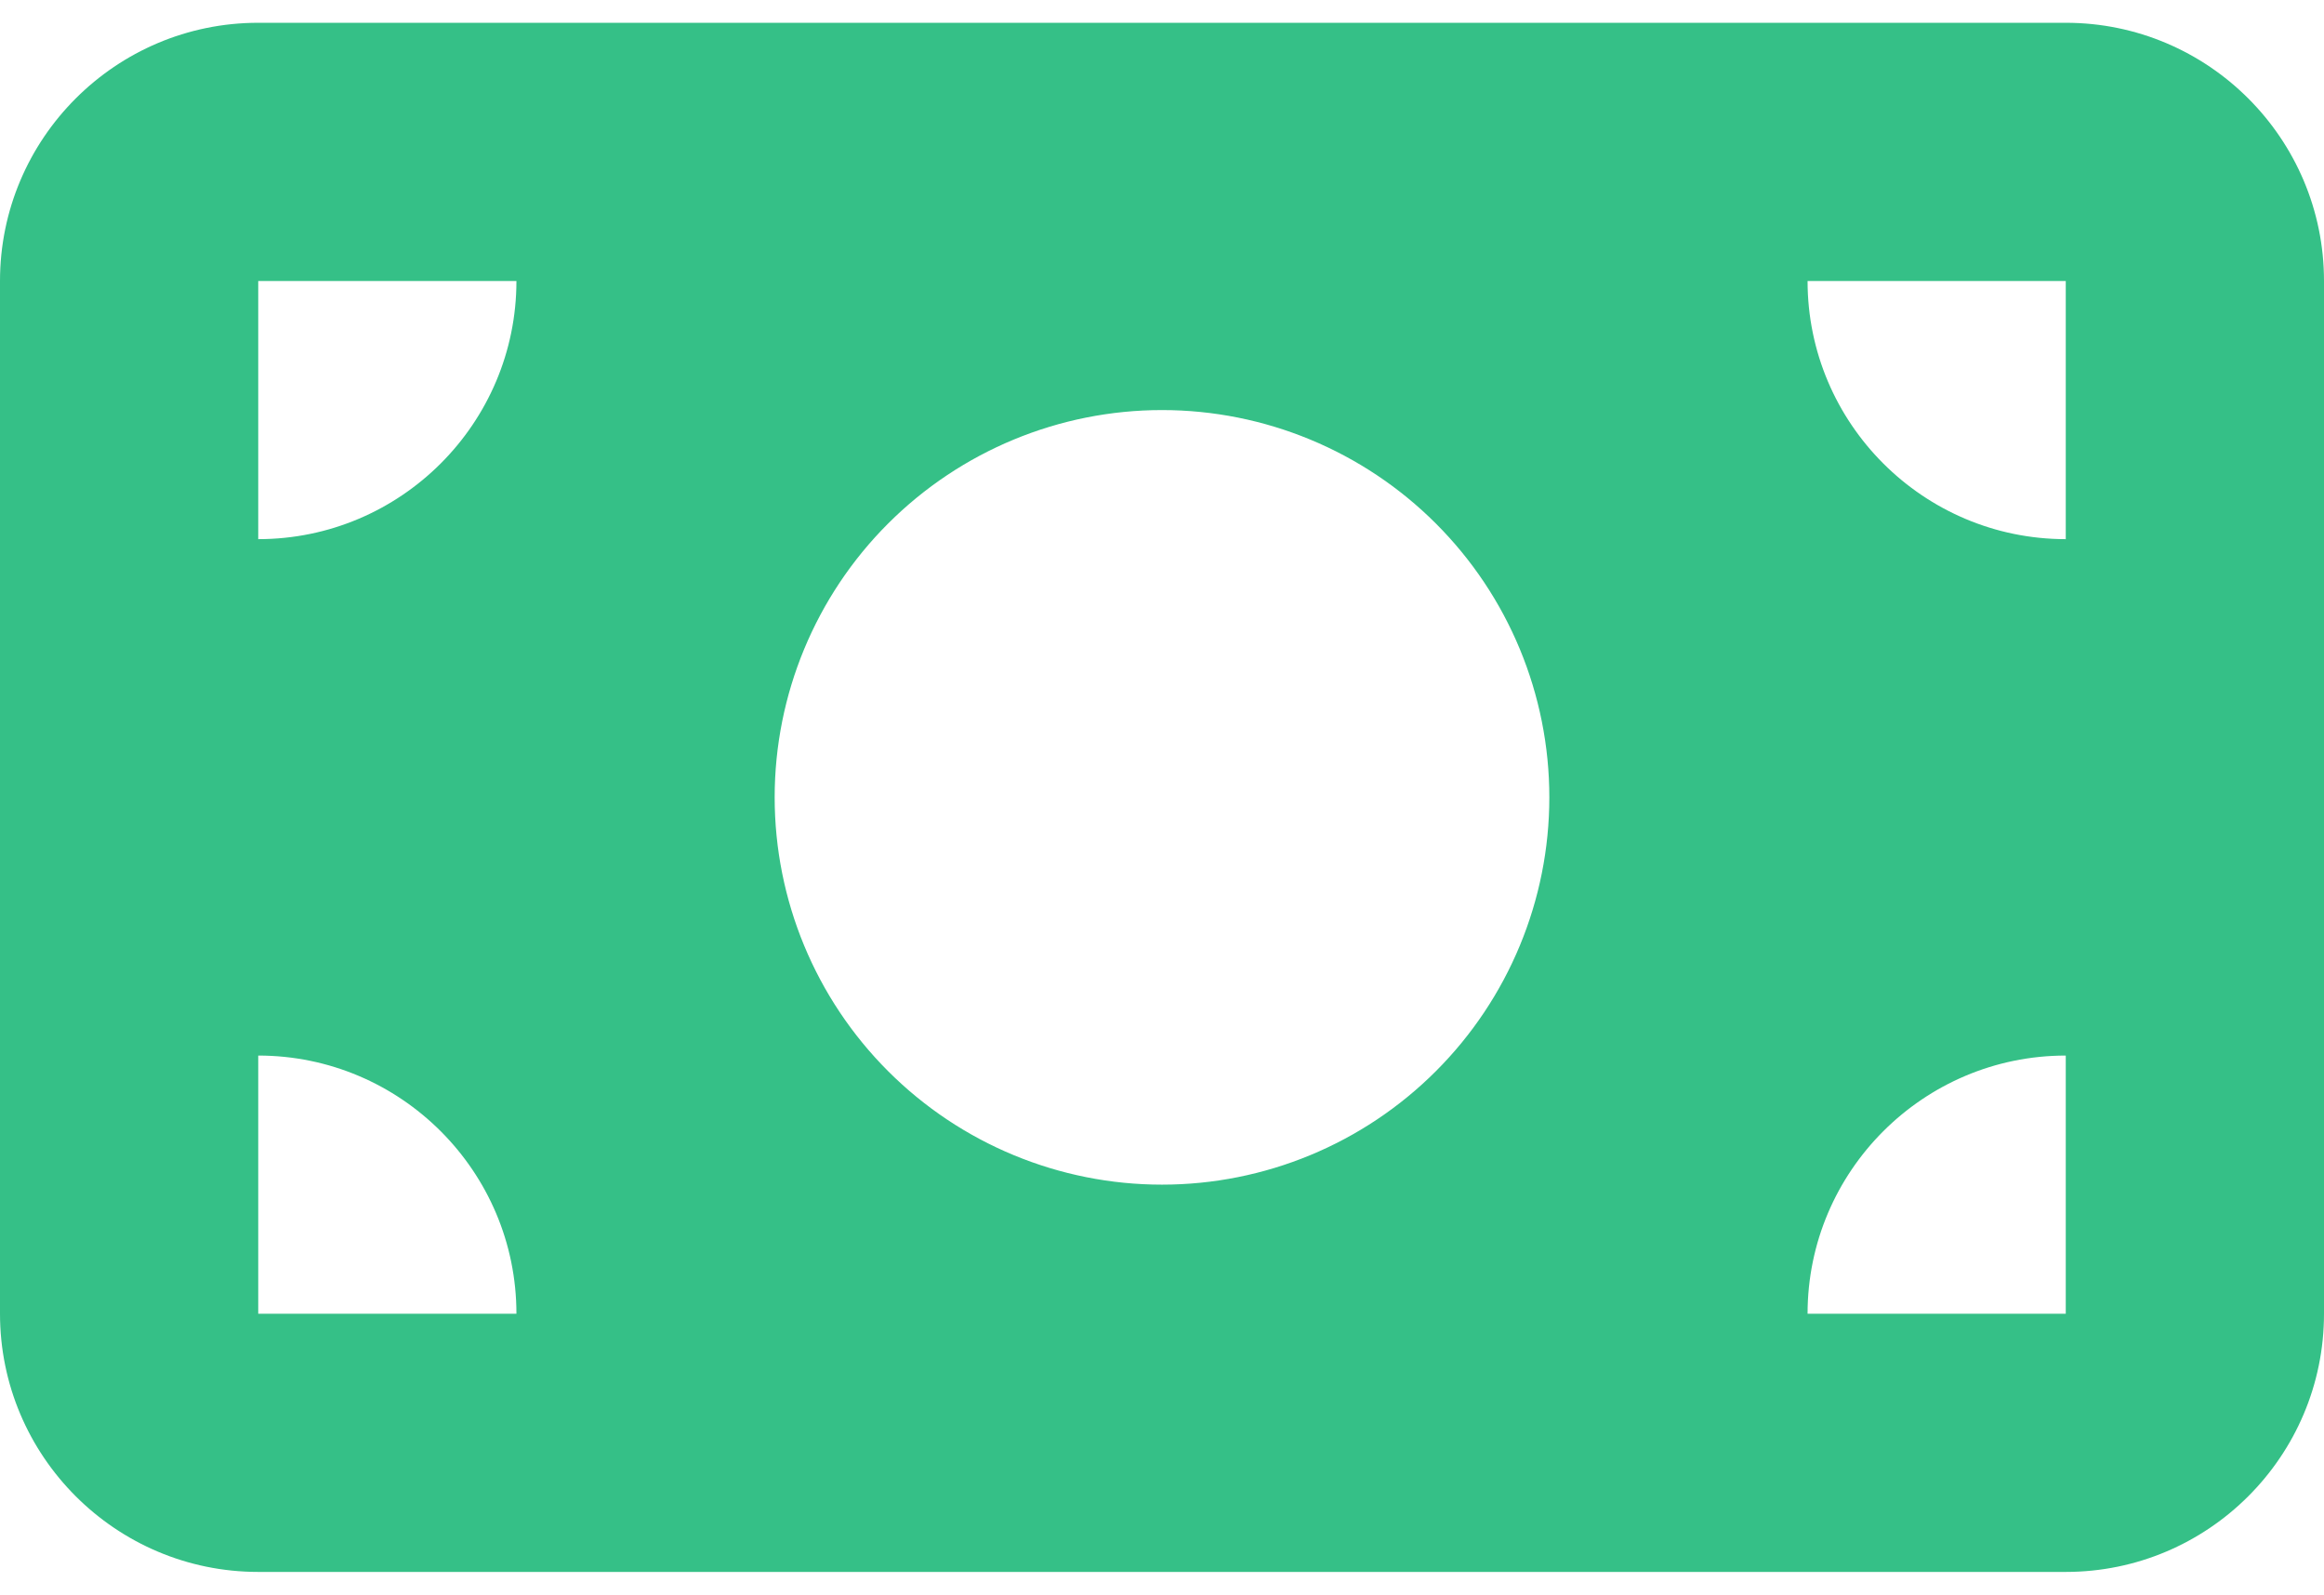 <svg width="51" height="35" viewBox="0 0 51 35" fill="none" xmlns="http://www.w3.org/2000/svg">
<path d="M5.667 0.5C2.541 0.5 0 3.041 0 6.167V28.833C0 31.959 2.541 34.5 5.667 34.5H45.333C48.459 34.5 51 31.959 51 28.833V6.167C51 3.041 48.459 0.5 45.333 0.5H5.667ZM11.333 28.833H5.667V23.167C8.792 23.167 11.333 25.708 11.333 28.833ZM5.667 11.833V6.167H11.333C11.333 9.292 8.792 11.833 5.667 11.833ZM39.667 28.833C39.667 25.708 42.208 23.167 45.333 23.167V28.833H39.667ZM45.333 11.833C42.208 11.833 39.667 9.292 39.667 6.167H45.333V11.833ZM25.5 9C27.754 9 29.916 9.896 31.51 11.49C33.105 13.084 34 15.246 34 17.5C34 19.754 33.105 21.916 31.51 23.51C29.916 25.105 27.754 26 25.5 26C23.246 26 21.084 25.105 19.49 23.51C17.895 21.916 17 19.754 17 17.5C17 15.246 17.895 13.084 19.49 11.49C21.084 9.896 23.246 9 25.5 9Z" fill="#35C087"/>
</svg>
